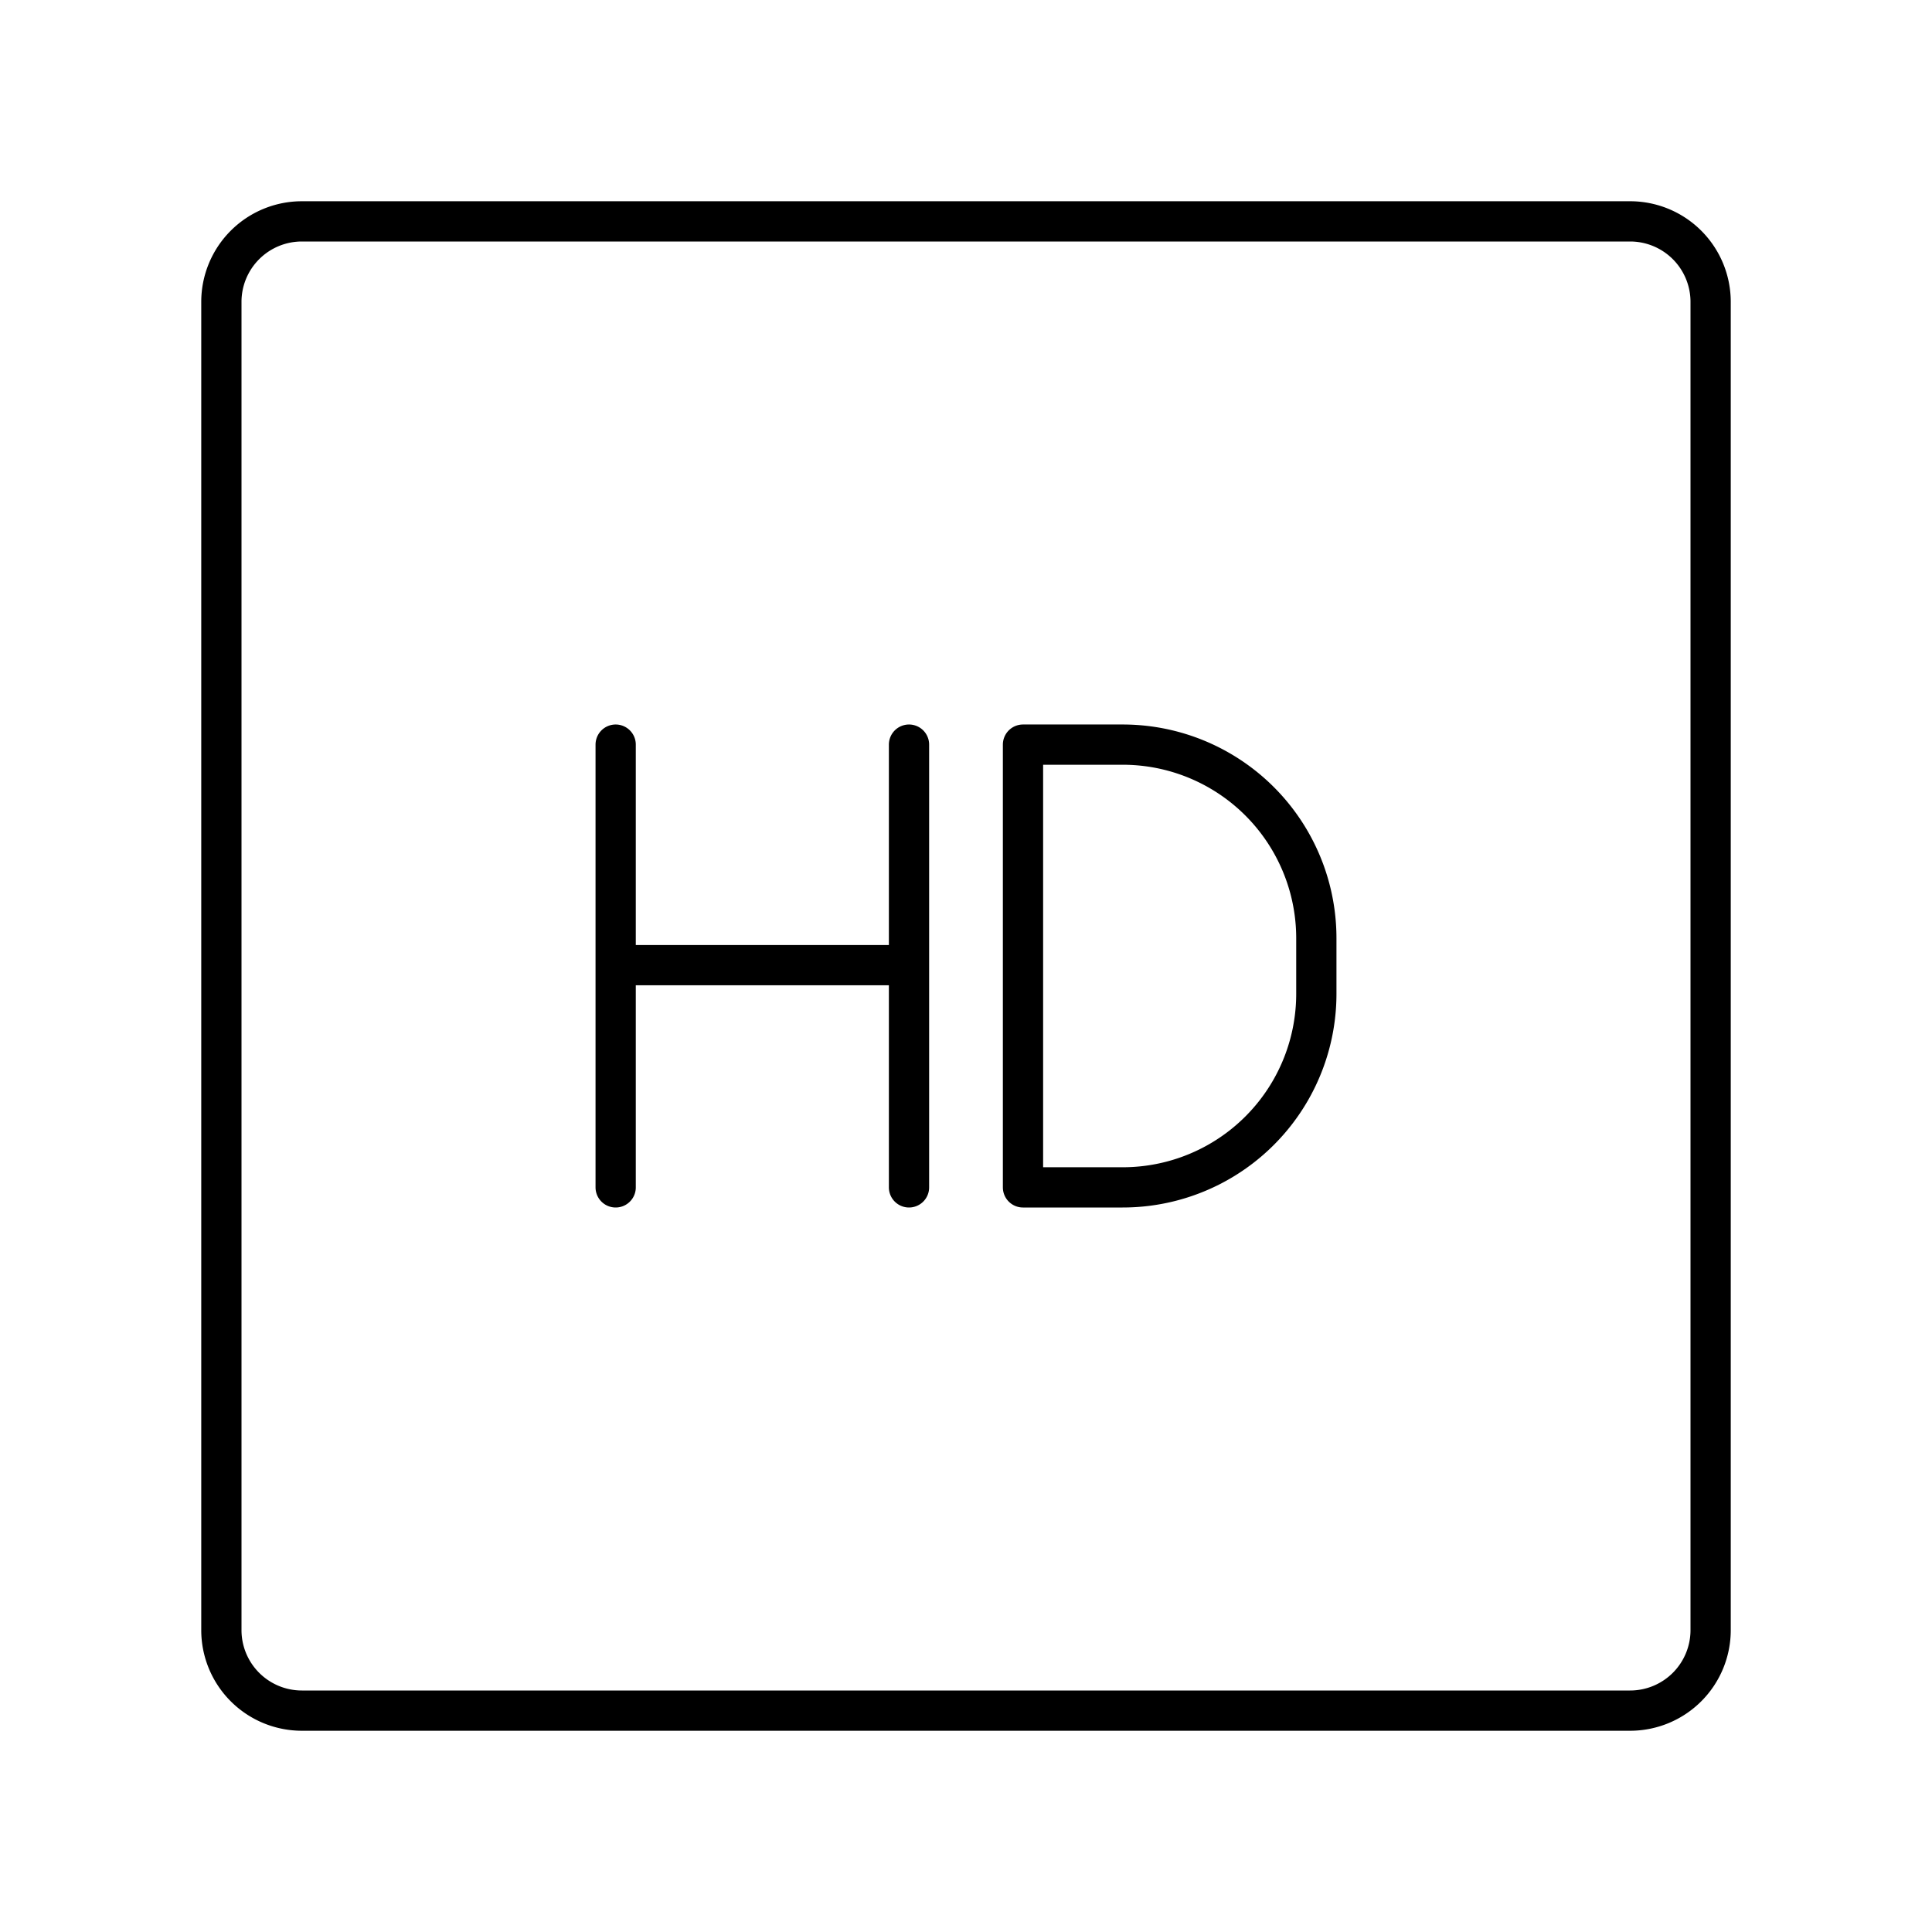 <?xml version="1.0" encoding="utf-8"?>
<!-- Generator: www.svgicons.com -->
<svg xmlns="http://www.w3.org/2000/svg" width="800" height="800" viewBox="0 0 48 48">
<path fill="none" stroke="currentColor" stroke-linecap="round" stroke-linejoin="round" d="M40.5 5.5h-33a2 2 0 0 0-2 2v33a2 2 0 0 0 2 2h33a2 2 0 0 0 2-2v-33a2 2 0 0 0-2-2m-25.204 13v11m7.288-11v11m-7.288-5.521h7.288"/><path fill="none" stroke="currentColor" stroke-linecap="round" stroke-linejoin="round" d="M25.416 29.5v-11h2.475a4.81 4.81 0 0 1 4.813 4.813v1.375A4.81 4.81 0 0 1 27.89 29.5z"/>
</svg>